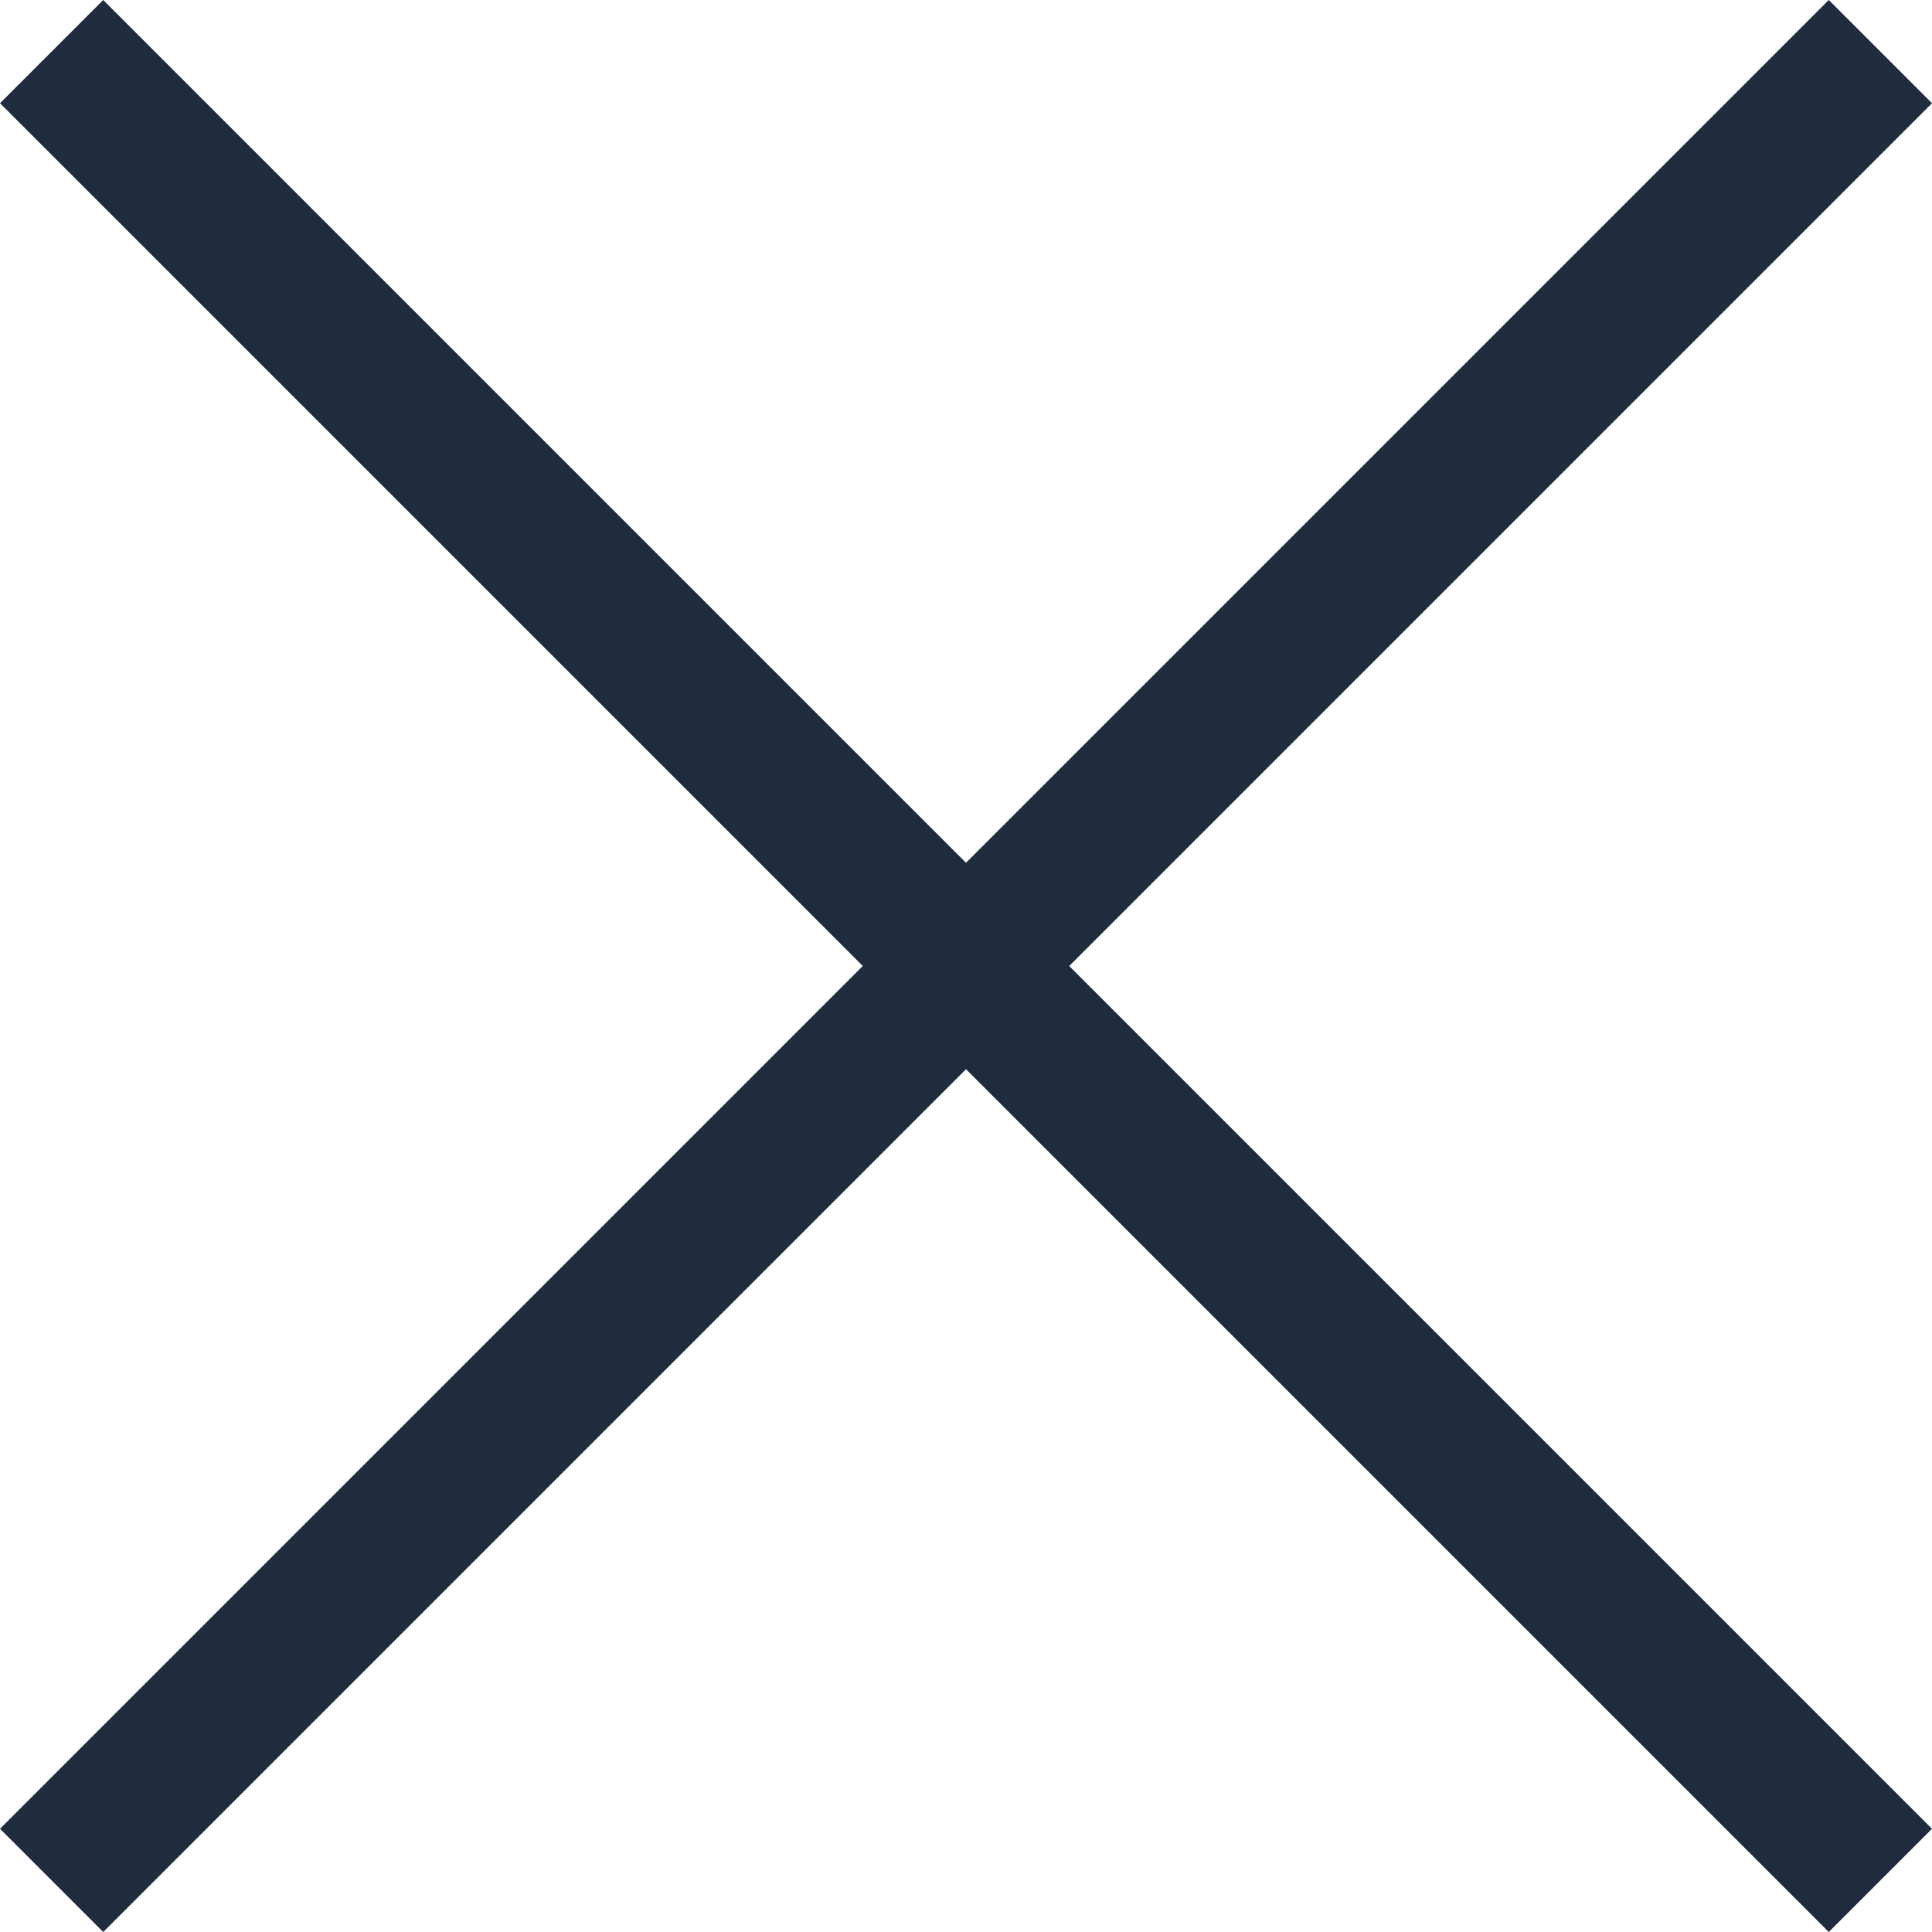 <svg xmlns="http://www.w3.org/2000/svg" width="26.465" height="26.465" viewBox="0 0 26.465 26.465">
  <g id="Group_26" data-name="Group 26" transform="translate(-1328.793 -142.793)">
    <line id="Line_12" data-name="Line 12" x2="25.051" y2="25.051" transform="translate(1329.5 143.5)" fill="none" stroke="#1f2c3d" stroke-width="2"/>
    <line id="Line_13" data-name="Line 13" x1="25.051" y2="25.051" transform="translate(1329.5 143.5)" fill="none" stroke="#1f2c3d" stroke-width="2"/>
  </g>
</svg>
